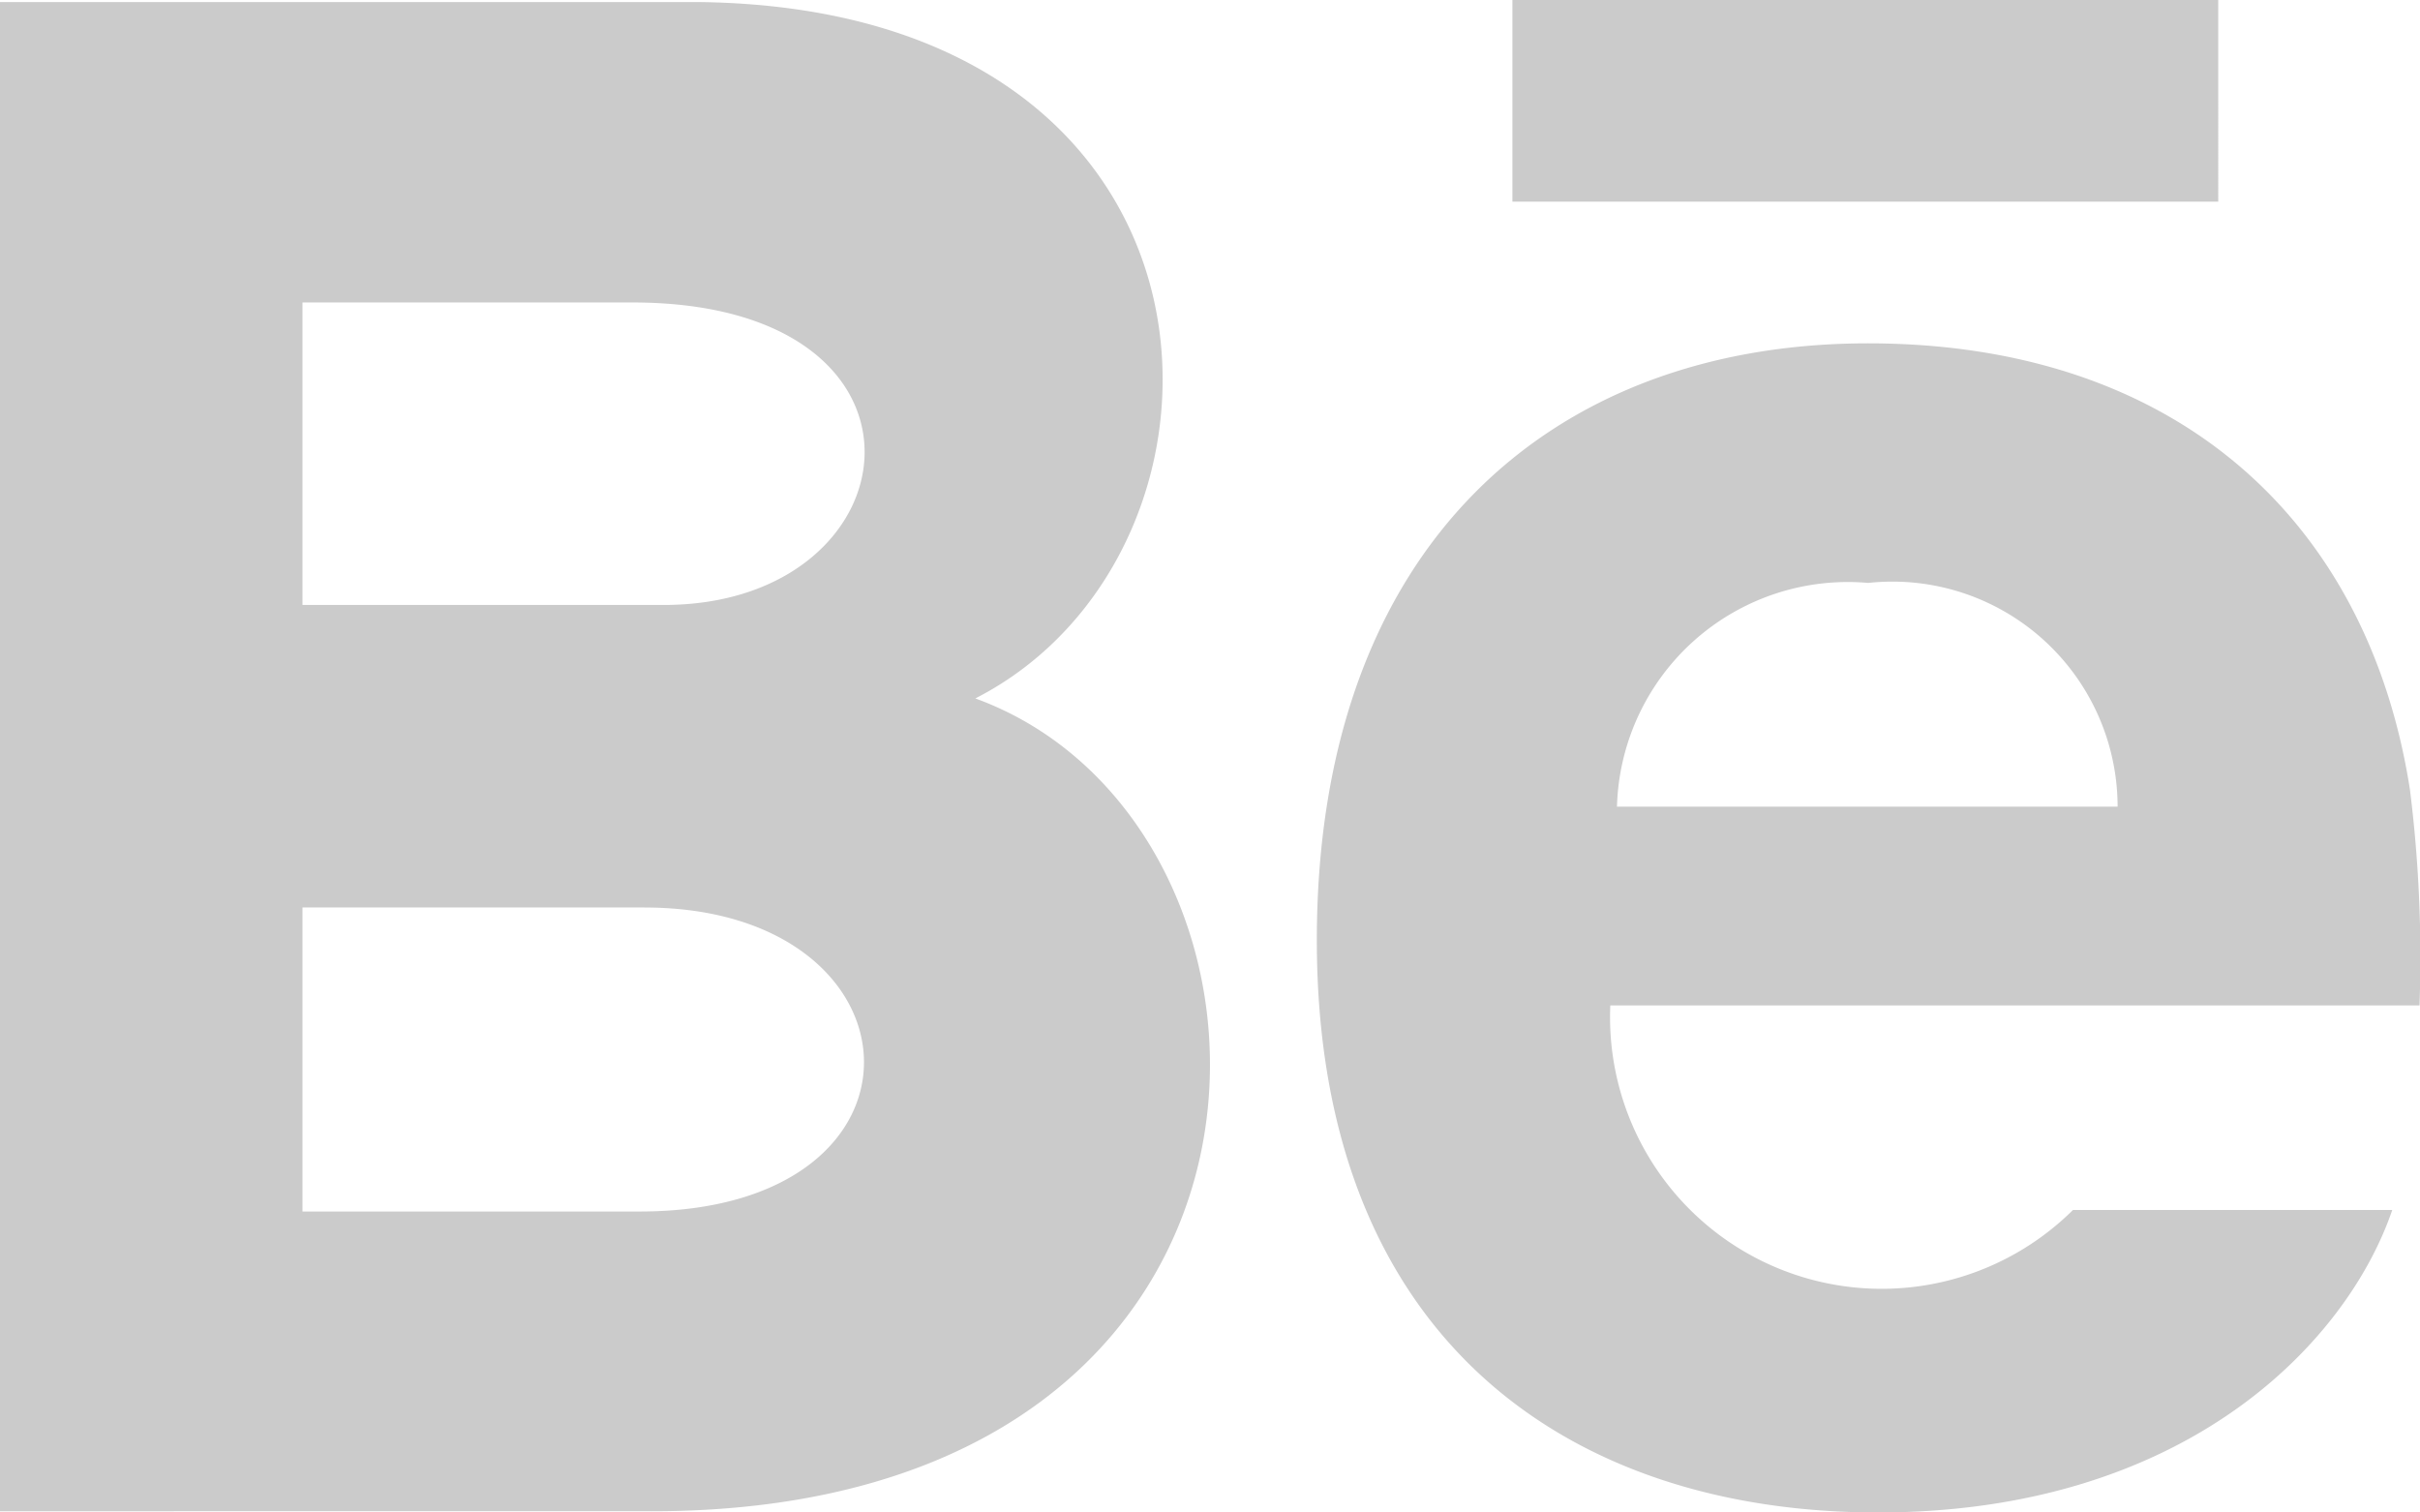 <svg id="iconmonstr-behance-1" xmlns="http://www.w3.org/2000/svg" width="30.082" height="18.801" viewBox="0 0 30.082 18.801">
  <path id="iconmonstr-behance-1-2" data-name="iconmonstr-behance-1" d="M27.574,7.507H18.8V5h8.774Zm2.163,12.534c-.554,1.626-2.543,3.76-6.394,3.76s-6.974-2.167-6.974-7.113c0-4.9,2.914-7.42,6.851-7.42,3.863,0,6.222,2.234,6.737,5.548a16.783,16.783,0,0,1,.119,2.682H20.017a3.376,3.376,0,0,0,5.751,2.543ZM20.1,15.027h6.223a2.8,2.8,0,0,0-3.1-2.781A2.871,2.871,0,0,0,20.1,15.027Zm-12,8.759H0V5.026H8.715c6.864.1,6.994,6.824,3.409,8.656C16.462,15.262,16.607,23.786,8.1,23.786ZM3.76,12.52H8.252c3.143,0,3.642-3.76-.391-3.76H3.76v3.76Zm4.25,3.76H3.76v3.78H7.948C11.777,20.061,11.542,16.281,8.01,16.281Z" transform="translate(0 -5)" fill="#cbcbcb"/>
</svg>
